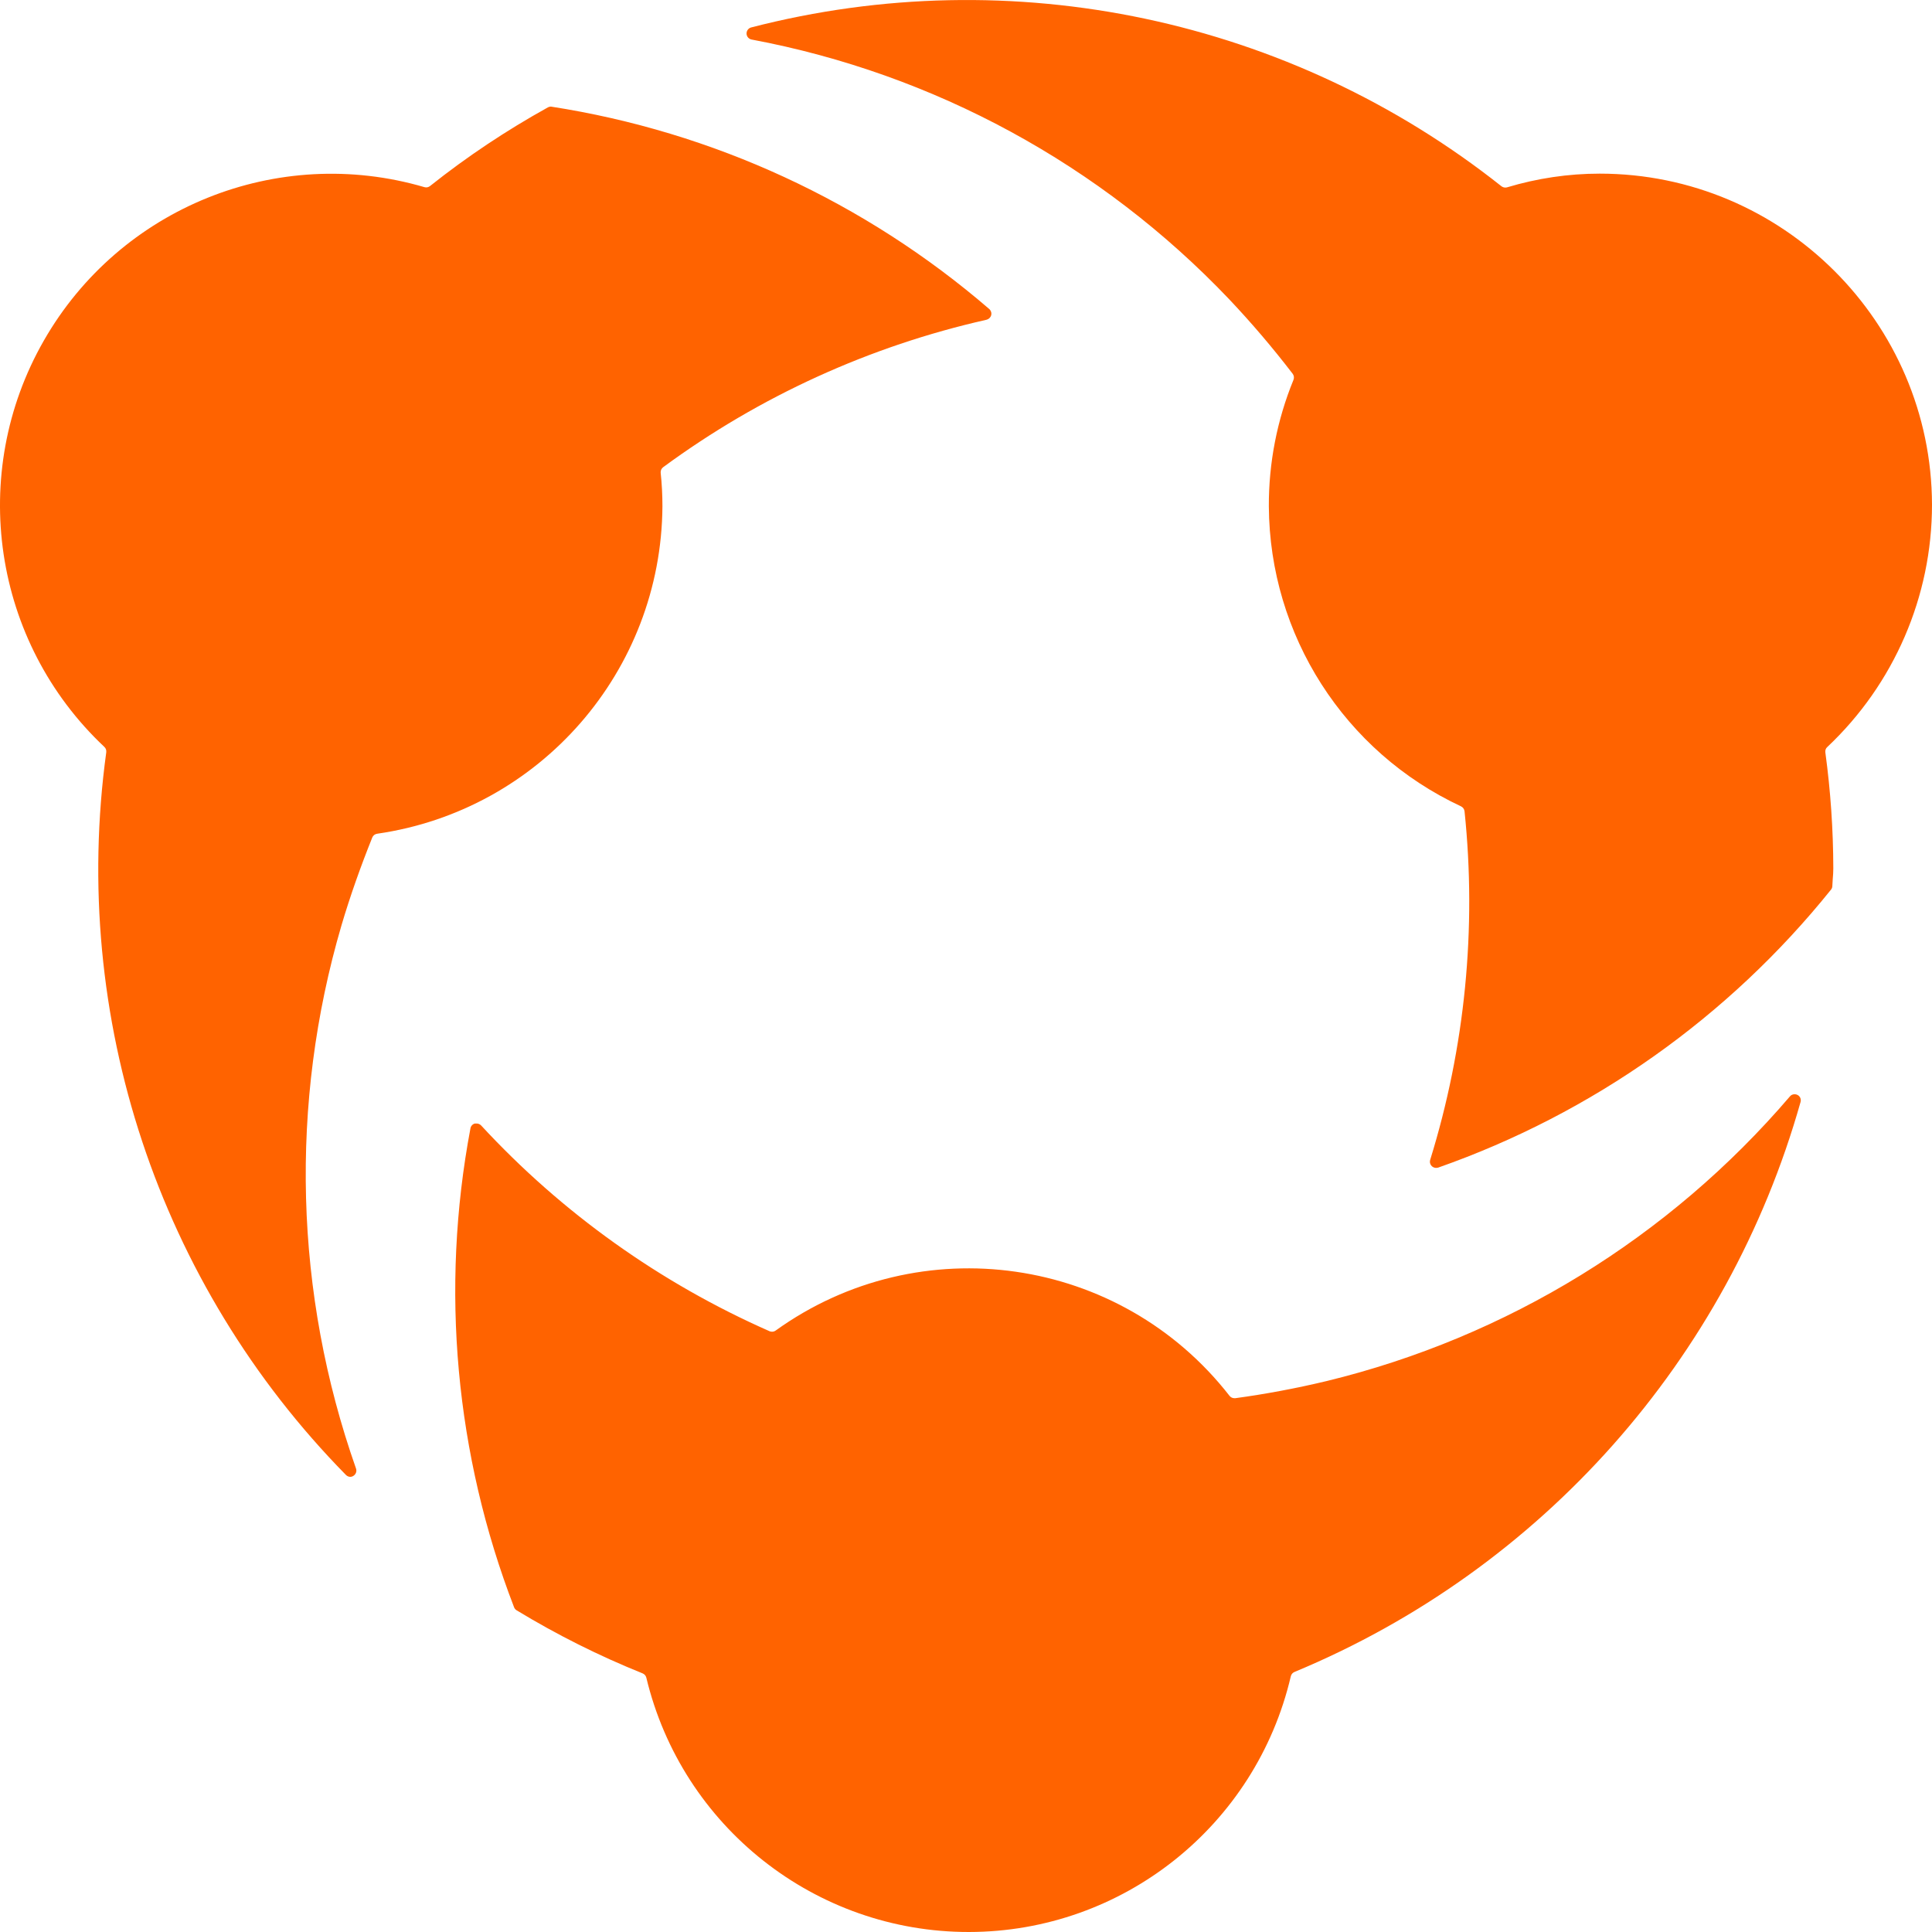 <svg xmlns="http://www.w3.org/2000/svg" version="1.1" xmlns:xlink="http://www.w3.org/1999/xlink" xmlns:svgjs="http://svgjs.com/svgjs" width="24" height="24"><svg width="24" height="24" viewBox="0 0 24 24" fill="none" xmlns="http://www.w3.org/2000/svg">
<path fill-rule="evenodd" clip-rule="evenodd" d="M12.037 24C10.132 24.002 8.474 22.695 8.029 20.841C8.023 20.816 8.005 20.796 7.982 20.787C7.44 20.569 6.917 20.307 6.418 20.004C6.403 19.995 6.392 19.982 6.386 19.966C5.656 18.072 5.468 16.012 5.844 14.017C5.849 13.988 5.87 13.965 5.898 13.957H5.913C5.936 13.955 5.959 13.963 5.975 13.979C6.982 15.069 8.203 15.939 9.56 16.537C9.57 16.541 9.58 16.543 9.591 16.543C9.607 16.543 9.622 16.538 9.635 16.529C11.428 15.24 13.917 15.598 15.274 17.34C15.289 17.359 15.311 17.369 15.335 17.369H15.345C15.721 17.318 16.104 17.246 16.48 17.156C18.721 16.611 20.735 15.374 22.235 13.62C22.249 13.602 22.271 13.593 22.294 13.593C22.306 13.593 22.319 13.596 22.33 13.602C22.362 13.619 22.377 13.655 22.367 13.69C21.464 16.887 19.149 19.495 16.082 20.769C16.059 20.778 16.041 20.798 16.035 20.823C15.601 22.682 13.945 23.998 12.037 24ZM4.353 18.346C4.332 18.346 4.312 18.337 4.298 18.323C1.969 15.953 0.869 12.637 1.32 9.345C1.323 9.32 1.315 9.295 1.296 9.278C-0.091 7.973 -0.402 5.885 0.544 4.232C1.49 2.578 3.446 1.789 5.273 2.325C5.297 2.332 5.322 2.327 5.342 2.311C5.802 1.945 6.292 1.619 6.806 1.334C6.817 1.328 6.83 1.324 6.843 1.324C8.857 1.636 10.743 2.507 12.288 3.838C12.31 3.857 12.32 3.887 12.313 3.915C12.306 3.943 12.283 3.965 12.255 3.972C10.805 4.299 9.437 4.922 8.239 5.803C8.217 5.819 8.205 5.845 8.207 5.872C8.222 6.011 8.229 6.15 8.229 6.29C8.215 8.336 6.709 10.065 4.685 10.357C4.657 10.361 4.634 10.379 4.624 10.405C4.482 10.759 4.351 11.126 4.242 11.495C3.593 13.708 3.657 16.069 4.423 18.244C4.431 18.267 4.427 18.292 4.413 18.312C4.399 18.332 4.377 18.345 4.353 18.346ZM17.84 14.508C17.815 14.508 17.792 14.496 17.778 14.477C17.763 14.457 17.759 14.432 17.766 14.409C18.2 13.009 18.345 11.535 18.193 10.078C18.19 10.051 18.173 10.028 18.148 10.016C16.7 9.34 15.771 7.889 15.762 6.29C15.76 5.751 15.864 5.217 16.068 4.719C16.078 4.694 16.075 4.665 16.058 4.643C15.811 4.321 15.547 4.011 15.268 3.716C13.678 2.045 11.603 0.916 9.336 0.491C9.301 0.484 9.275 0.454 9.274 0.418C9.273 0.382 9.297 0.35 9.331 0.341C12.576 -0.498 16.025 0.232 18.652 2.314C18.666 2.324 18.682 2.33 18.7 2.33C18.707 2.33 18.715 2.329 18.722 2.327C19.095 2.215 19.482 2.157 19.872 2.157C22.142 2.157 23.994 4.002 24 6.269C24 7.409 23.529 8.498 22.699 9.28C22.68 9.296 22.672 9.321 22.675 9.346C22.74 9.823 22.773 10.305 22.774 10.787C22.774 10.832 22.771 10.876 22.767 10.92L22.762 11.005C22.762 11.022 22.756 11.039 22.745 11.052C21.472 12.636 19.781 13.832 17.864 14.505L17.84 14.508Z" fill="#FF6300"></path>
</svg><style>@media (prefers-color-scheme: light) { :root { filter: none; } }
</style></svg>
